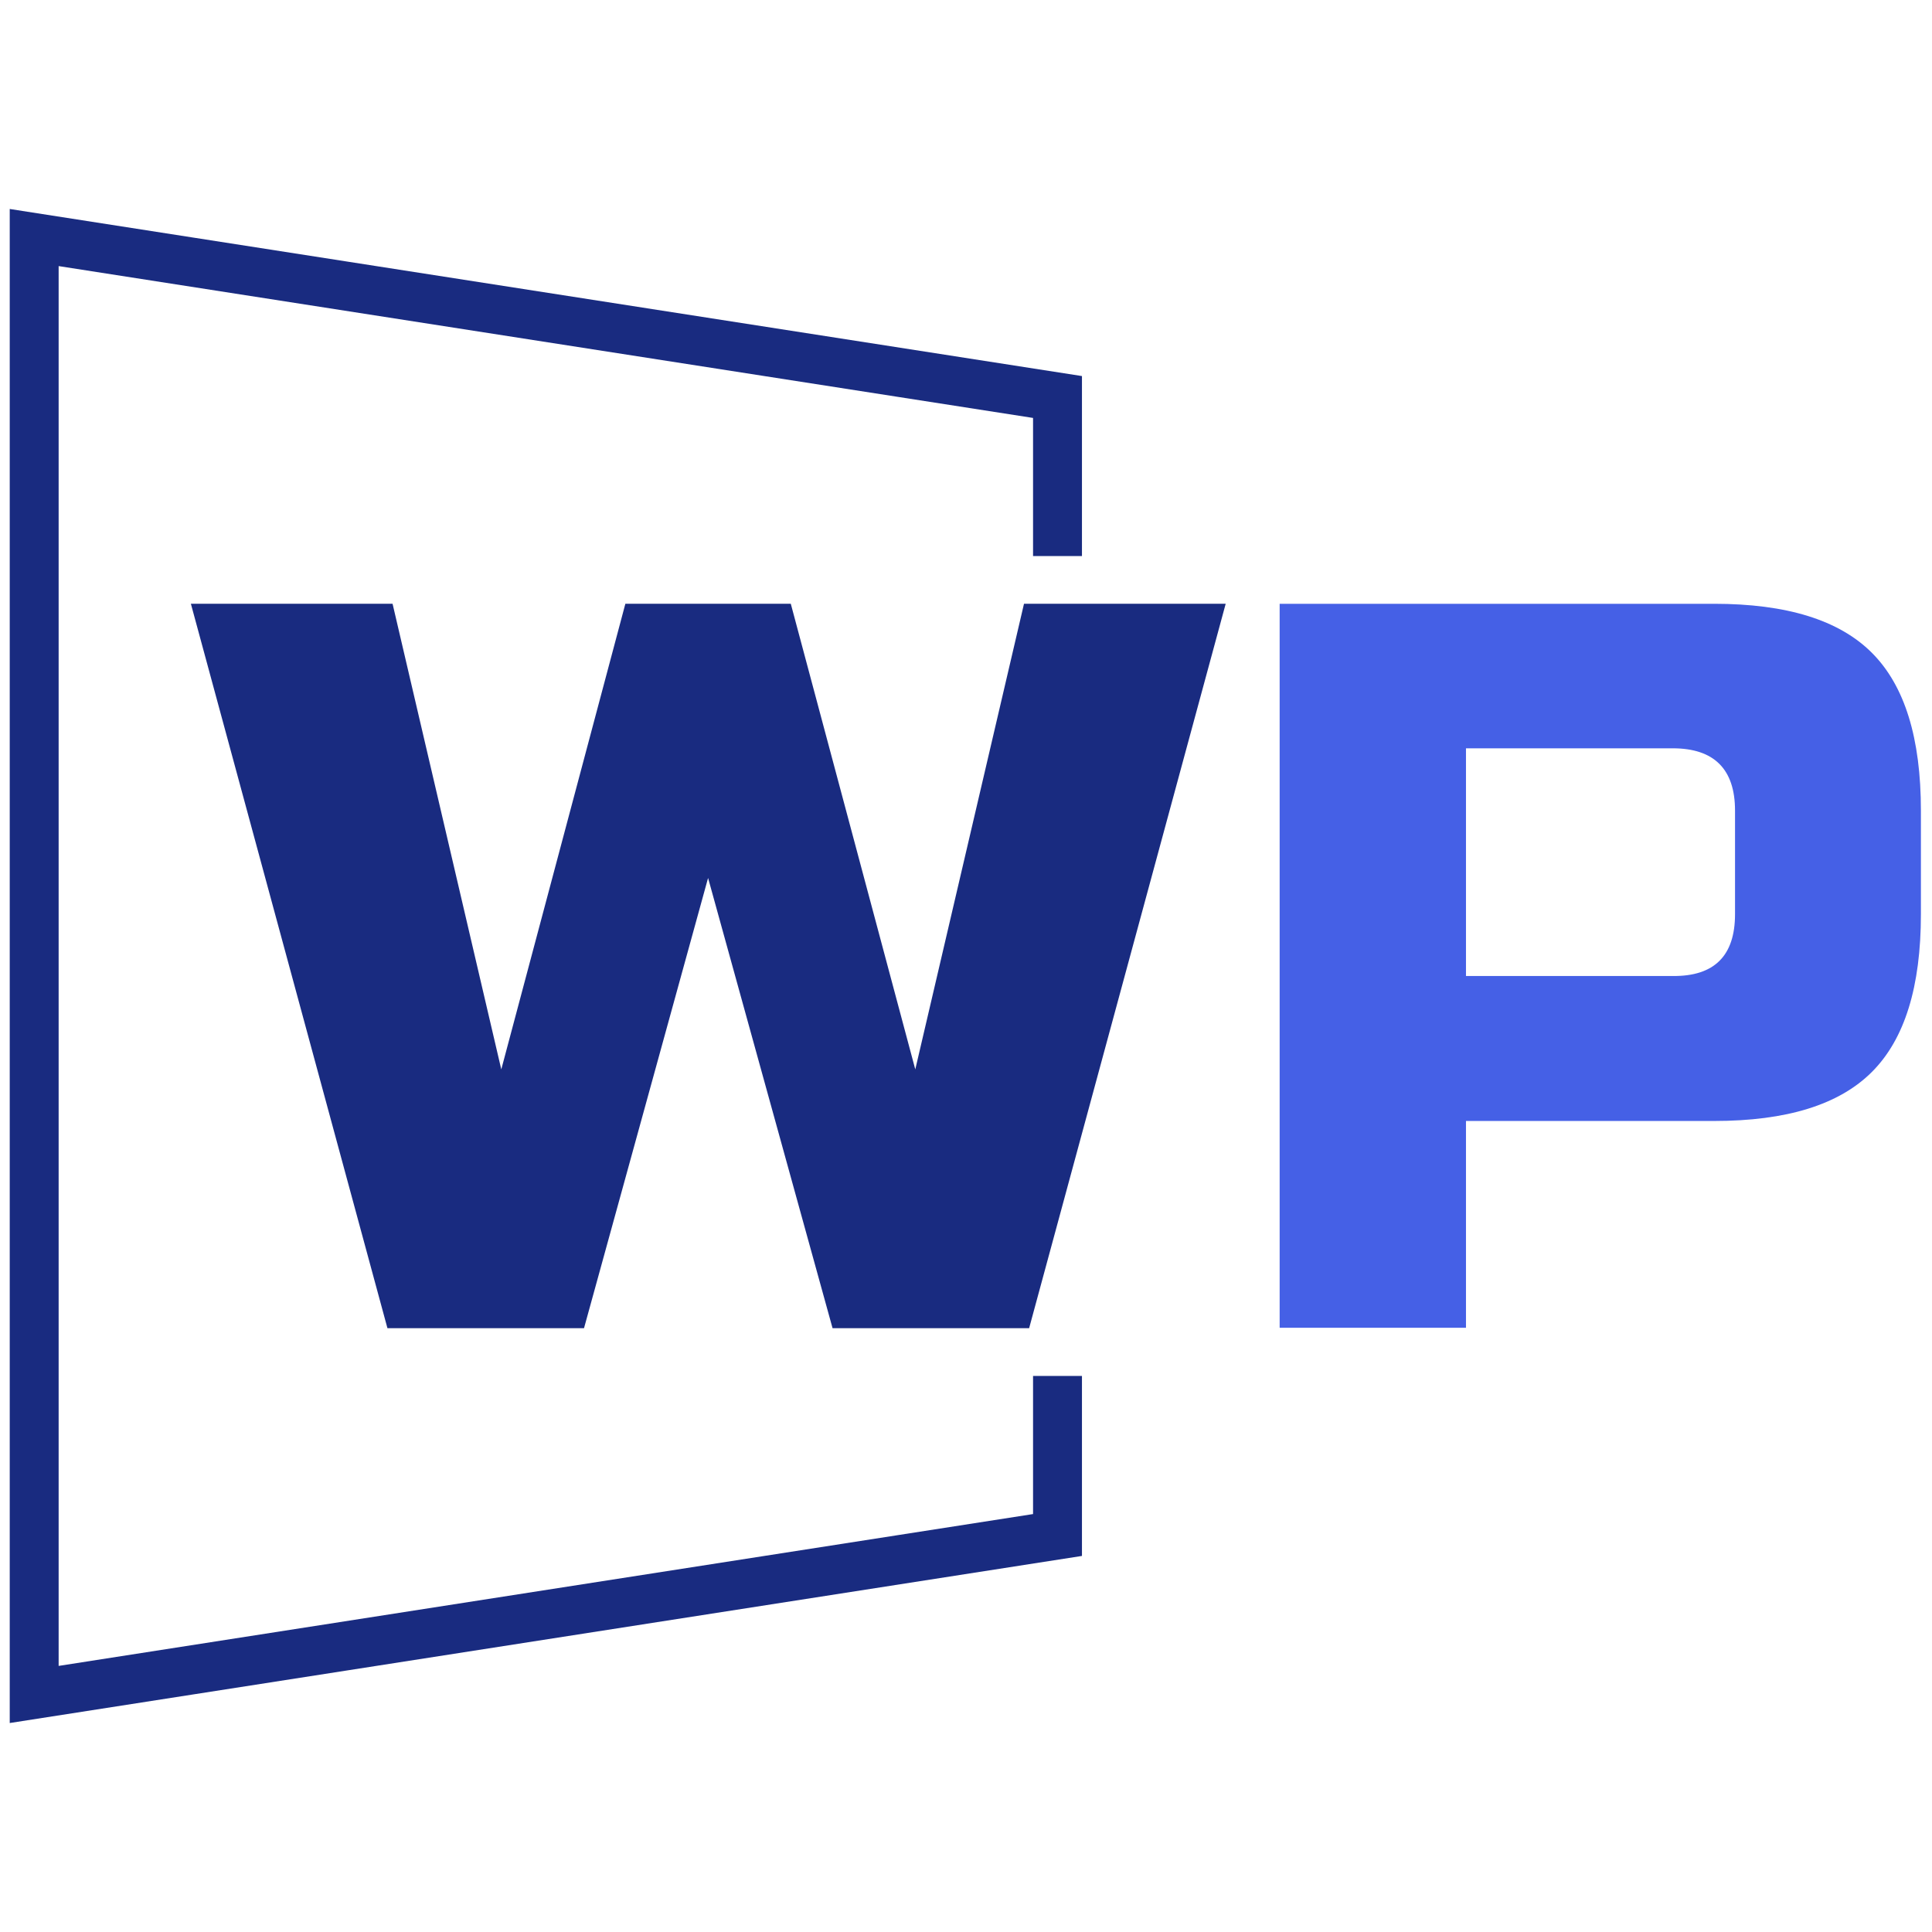 <?xml version="1.0" encoding="UTF-8"?>
<svg xmlns="http://www.w3.org/2000/svg" id="Layer_1" version="1.1" viewBox="0 0 512 512">
  <defs>
    <style>
      .st0 {
        fill: #192b80;
      }

      .st1 {
        fill: #fff;
        fill-opacity: 0;
        stroke: #192b80;
        stroke-miterlimit: 17.28;
        stroke-width: 12.96px;
      }

      .st2 {
        fill: #4560e6;
      }
    </style>
  </defs>
  <polyline class="st1" points="280.25 147.36 280.25 105.21 9.06 62.95 9.06 449.05 280.25 406.79 280.25 364.64"></polyline>
  <path class="st0" d="M165.73,160.01h43.84l32.99,123.39,28.81-123.39h53.45l-52.09,191.98h-52.09l-32.99-119.32-32.88,119.32h-52.09l-52.09-191.98h53.45l28.81,123.39,32.88-123.39Z"></path>
  <path class="st2" d="M339.12,351.99v-191.98h115.14c19.21,0,33.11,4.29,41.81,12.99,8.7,8.7,12.99,22.6,12.99,41.81h0v27.46c0,19.21-4.29,33.11-12.99,41.81-8.7,8.7-22.6,12.99-41.81,12.99h-65.76v54.8h-49.38v.11ZM459.8,242.27v-27.46c0-10.96-5.54-16.5-16.5-16.5h-54.8v60.34h54.8c11.07.11,16.5-5.42,16.5-16.38h0Z"></path>
</svg>
